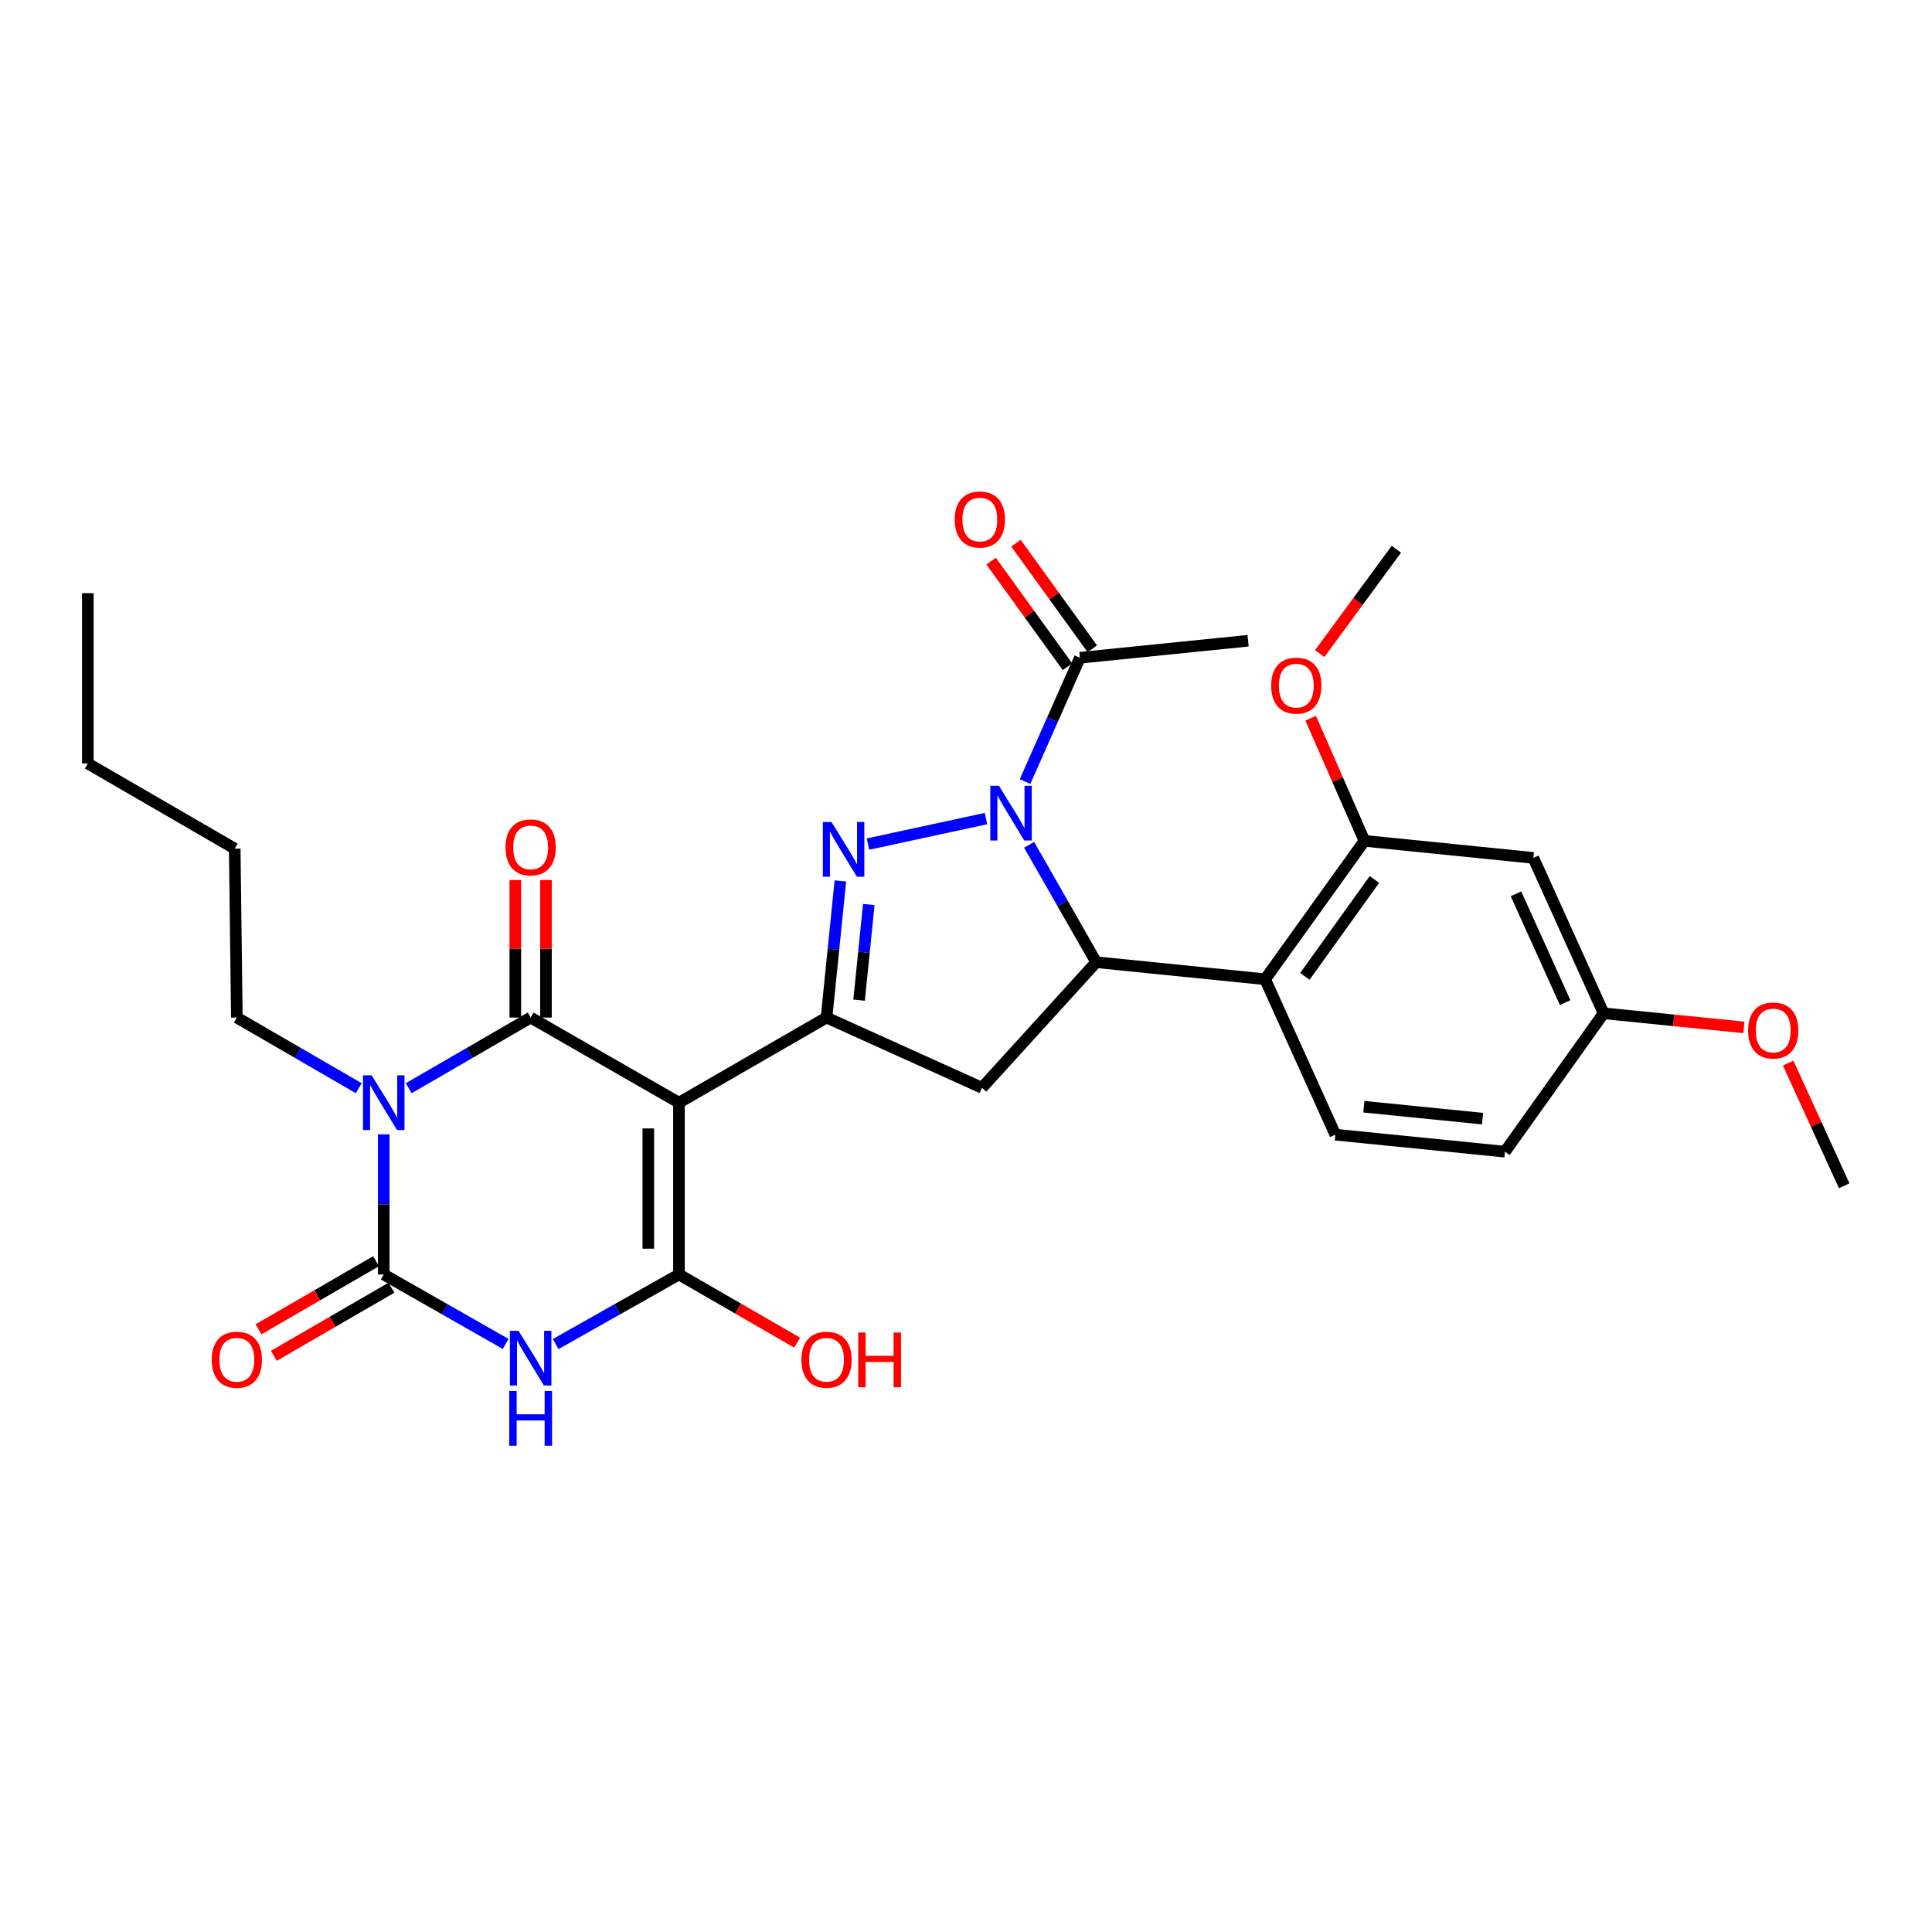 <?xml version='1.0' encoding='iso-8859-1'?>
<svg version='1.1' baseProfile='full'
              xmlns='http://www.w3.org/2000/svg'
                      xmlns:rdkit='http://www.rdkit.org/xml'
                      xmlns:xlink='http://www.w3.org/1999/xlink'
                  xml:space='preserve'
width='1000px' height='1000px' viewBox='0 0 1000 1000'>
<!-- END OF HEADER -->
<rect style='opacity:1.0;fill:#FFFFFF;stroke:none' width='1000' height='1000' x='0' y='0'> </rect>
<path class='bond-1' d='M 351.425,570.746 L 274.661,526.686' style='fill:none;fill-rule:evenodd;stroke:#000000;stroke-width:6px;stroke-linecap:butt;stroke-linejoin:miter;stroke-opacity:1' />
<path class='bond-4' d='M 351.425,570.746 L 351.425,659.659' style='fill:none;fill-rule:evenodd;stroke:#000000;stroke-width:6px;stroke-linecap:butt;stroke-linejoin:miter;stroke-opacity:1' />
<path class='bond-4' d='M 335.566,584.083 L 335.566,646.322' style='fill:none;fill-rule:evenodd;stroke:#000000;stroke-width:6px;stroke-linecap:butt;stroke-linejoin:miter;stroke-opacity:1' />
<path class='bond-7' d='M 351.425,570.746 L 427.809,526.686' style='fill:none;fill-rule:evenodd;stroke:#000000;stroke-width:6px;stroke-linecap:butt;stroke-linejoin:miter;stroke-opacity:1' />
<path class='bond-0' d='M 211.557,563.25 L 243.109,544.968' style='fill:none;fill-rule:evenodd;stroke:#0000FF;stroke-width:6px;stroke-linecap:butt;stroke-linejoin:miter;stroke-opacity:1' />
<path class='bond-0' d='M 243.109,544.968 L 274.661,526.686' style='fill:none;fill-rule:evenodd;stroke:#000000;stroke-width:6px;stroke-linecap:butt;stroke-linejoin:miter;stroke-opacity:1' />
<path class='bond-19' d='M 185.683,563.249 L 154.136,544.968' style='fill:none;fill-rule:evenodd;stroke:#0000FF;stroke-width:6px;stroke-linecap:butt;stroke-linejoin:miter;stroke-opacity:1' />
<path class='bond-19' d='M 154.136,544.968 L 122.588,526.686' style='fill:none;fill-rule:evenodd;stroke:#000000;stroke-width:6px;stroke-linecap:butt;stroke-linejoin:miter;stroke-opacity:1' />
<path class='bond-31' d='M 198.62,587.129 L 198.62,623.394' style='fill:none;fill-rule:evenodd;stroke:#0000FF;stroke-width:6px;stroke-linecap:butt;stroke-linejoin:miter;stroke-opacity:1' />
<path class='bond-31' d='M 198.62,623.394 L 198.62,659.659' style='fill:none;fill-rule:evenodd;stroke:#000000;stroke-width:6px;stroke-linecap:butt;stroke-linejoin:miter;stroke-opacity:1' />
<path class='bond-14' d='M 282.59,526.686 L 282.59,491.091' style='fill:none;fill-rule:evenodd;stroke:#000000;stroke-width:6px;stroke-linecap:butt;stroke-linejoin:miter;stroke-opacity:1' />
<path class='bond-14' d='M 282.59,491.091 L 282.59,455.495' style='fill:none;fill-rule:evenodd;stroke:#FF0000;stroke-width:6px;stroke-linecap:butt;stroke-linejoin:miter;stroke-opacity:1' />
<path class='bond-14' d='M 266.732,526.686 L 266.732,491.091' style='fill:none;fill-rule:evenodd;stroke:#000000;stroke-width:6px;stroke-linecap:butt;stroke-linejoin:miter;stroke-opacity:1' />
<path class='bond-14' d='M 266.732,491.091 L 266.732,455.495' style='fill:none;fill-rule:evenodd;stroke:#FF0000;stroke-width:6px;stroke-linecap:butt;stroke-linejoin:miter;stroke-opacity:1' />
<path class='bond-2' d='M 510.355,423.693 L 449.262,436.895' style='fill:none;fill-rule:evenodd;stroke:#0000FF;stroke-width:6px;stroke-linecap:butt;stroke-linejoin:miter;stroke-opacity:1' />
<path class='bond-11' d='M 530.561,404.534 L 544.755,372.499' style='fill:none;fill-rule:evenodd;stroke:#0000FF;stroke-width:6px;stroke-linecap:butt;stroke-linejoin:miter;stroke-opacity:1' />
<path class='bond-11' d='M 544.755,372.499 L 558.949,340.465' style='fill:none;fill-rule:evenodd;stroke:#000000;stroke-width:6px;stroke-linecap:butt;stroke-linejoin:miter;stroke-opacity:1' />
<path class='bond-30' d='M 532.672,437.275 L 550.031,467.655' style='fill:none;fill-rule:evenodd;stroke:#0000FF;stroke-width:6px;stroke-linecap:butt;stroke-linejoin:miter;stroke-opacity:1' />
<path class='bond-30' d='M 550.031,467.655 L 567.389,498.036' style='fill:none;fill-rule:evenodd;stroke:#000000;stroke-width:6px;stroke-linecap:butt;stroke-linejoin:miter;stroke-opacity:1' />
<path class='bond-3' d='M 287.605,695.689 L 319.515,677.674' style='fill:none;fill-rule:evenodd;stroke:#0000FF;stroke-width:6px;stroke-linecap:butt;stroke-linejoin:miter;stroke-opacity:1' />
<path class='bond-3' d='M 319.515,677.674 L 351.425,659.659' style='fill:none;fill-rule:evenodd;stroke:#000000;stroke-width:6px;stroke-linecap:butt;stroke-linejoin:miter;stroke-opacity:1' />
<path class='bond-5' d='M 261.733,695.628 L 230.177,677.644' style='fill:none;fill-rule:evenodd;stroke:#0000FF;stroke-width:6px;stroke-linecap:butt;stroke-linejoin:miter;stroke-opacity:1' />
<path class='bond-5' d='M 230.177,677.644 L 198.62,659.659' style='fill:none;fill-rule:evenodd;stroke:#000000;stroke-width:6px;stroke-linecap:butt;stroke-linejoin:miter;stroke-opacity:1' />
<path class='bond-18' d='M 351.425,659.659 L 382.015,677.304' style='fill:none;fill-rule:evenodd;stroke:#000000;stroke-width:6px;stroke-linecap:butt;stroke-linejoin:miter;stroke-opacity:1' />
<path class='bond-18' d='M 382.015,677.304 L 412.605,694.949' style='fill:none;fill-rule:evenodd;stroke:#FF0000;stroke-width:6px;stroke-linecap:butt;stroke-linejoin:miter;stroke-opacity:1' />
<path class='bond-16' d='M 194.645,652.798 L 164.227,670.425' style='fill:none;fill-rule:evenodd;stroke:#000000;stroke-width:6px;stroke-linecap:butt;stroke-linejoin:miter;stroke-opacity:1' />
<path class='bond-16' d='M 164.227,670.425 L 133.809,688.052' style='fill:none;fill-rule:evenodd;stroke:#FF0000;stroke-width:6px;stroke-linecap:butt;stroke-linejoin:miter;stroke-opacity:1' />
<path class='bond-16' d='M 202.596,666.52 L 172.178,684.146' style='fill:none;fill-rule:evenodd;stroke:#000000;stroke-width:6px;stroke-linecap:butt;stroke-linejoin:miter;stroke-opacity:1' />
<path class='bond-16' d='M 172.178,684.146 L 141.76,701.773' style='fill:none;fill-rule:evenodd;stroke:#FF0000;stroke-width:6px;stroke-linecap:butt;stroke-linejoin:miter;stroke-opacity:1' />
<path class='bond-6' d='M 434.979,455.972 L 431.394,491.329' style='fill:none;fill-rule:evenodd;stroke:#0000FF;stroke-width:6px;stroke-linecap:butt;stroke-linejoin:miter;stroke-opacity:1' />
<path class='bond-6' d='M 431.394,491.329 L 427.809,526.686' style='fill:none;fill-rule:evenodd;stroke:#000000;stroke-width:6px;stroke-linecap:butt;stroke-linejoin:miter;stroke-opacity:1' />
<path class='bond-6' d='M 449.681,468.179 L 447.172,492.929' style='fill:none;fill-rule:evenodd;stroke:#0000FF;stroke-width:6px;stroke-linecap:butt;stroke-linejoin:miter;stroke-opacity:1' />
<path class='bond-6' d='M 447.172,492.929 L 444.662,517.679' style='fill:none;fill-rule:evenodd;stroke:#000000;stroke-width:6px;stroke-linecap:butt;stroke-linejoin:miter;stroke-opacity:1' />
<path class='bond-10' d='M 427.809,526.686 L 508.264,563.046' style='fill:none;fill-rule:evenodd;stroke:#000000;stroke-width:6px;stroke-linecap:butt;stroke-linejoin:miter;stroke-opacity:1' />
<path class='bond-8' d='M 567.389,498.036 L 508.264,563.046' style='fill:none;fill-rule:evenodd;stroke:#000000;stroke-width:6px;stroke-linecap:butt;stroke-linejoin:miter;stroke-opacity:1' />
<path class='bond-9' d='M 567.389,498.036 L 654.813,506.855' style='fill:none;fill-rule:evenodd;stroke:#000000;stroke-width:6px;stroke-linecap:butt;stroke-linejoin:miter;stroke-opacity:1' />
<path class='bond-12' d='M 654.813,506.855 L 706.238,435.219' style='fill:none;fill-rule:evenodd;stroke:#000000;stroke-width:6px;stroke-linecap:butt;stroke-linejoin:miter;stroke-opacity:1' />
<path class='bond-12' d='M 675.41,505.357 L 711.407,455.212' style='fill:none;fill-rule:evenodd;stroke:#000000;stroke-width:6px;stroke-linecap:butt;stroke-linejoin:miter;stroke-opacity:1' />
<path class='bond-13' d='M 654.813,506.855 L 691.182,587.301' style='fill:none;fill-rule:evenodd;stroke:#000000;stroke-width:6px;stroke-linecap:butt;stroke-linejoin:miter;stroke-opacity:1' />
<path class='bond-17' d='M 565.375,335.819 L 545.616,308.486' style='fill:none;fill-rule:evenodd;stroke:#000000;stroke-width:6px;stroke-linecap:butt;stroke-linejoin:miter;stroke-opacity:1' />
<path class='bond-17' d='M 545.616,308.486 L 525.856,281.153' style='fill:none;fill-rule:evenodd;stroke:#FF0000;stroke-width:6px;stroke-linecap:butt;stroke-linejoin:miter;stroke-opacity:1' />
<path class='bond-17' d='M 552.523,345.11 L 532.764,317.777' style='fill:none;fill-rule:evenodd;stroke:#000000;stroke-width:6px;stroke-linecap:butt;stroke-linejoin:miter;stroke-opacity:1' />
<path class='bond-17' d='M 532.764,317.777 L 513.004,290.444' style='fill:none;fill-rule:evenodd;stroke:#FF0000;stroke-width:6px;stroke-linecap:butt;stroke-linejoin:miter;stroke-opacity:1' />
<path class='bond-24' d='M 558.949,340.465 L 646.012,331.646' style='fill:none;fill-rule:evenodd;stroke:#000000;stroke-width:6px;stroke-linecap:butt;stroke-linejoin:miter;stroke-opacity:1' />
<path class='bond-15' d='M 706.238,435.219 L 793.662,444.047' style='fill:none;fill-rule:evenodd;stroke:#000000;stroke-width:6px;stroke-linecap:butt;stroke-linejoin:miter;stroke-opacity:1' />
<path class='bond-22' d='M 706.238,435.219 L 692.319,403.487' style='fill:none;fill-rule:evenodd;stroke:#000000;stroke-width:6px;stroke-linecap:butt;stroke-linejoin:miter;stroke-opacity:1' />
<path class='bond-22' d='M 692.319,403.487 L 678.4,371.755' style='fill:none;fill-rule:evenodd;stroke:#FF0000;stroke-width:6px;stroke-linecap:butt;stroke-linejoin:miter;stroke-opacity:1' />
<path class='bond-21' d='M 691.182,587.301 L 778.967,596.102' style='fill:none;fill-rule:evenodd;stroke:#000000;stroke-width:6px;stroke-linecap:butt;stroke-linejoin:miter;stroke-opacity:1' />
<path class='bond-21' d='M 705.931,572.842 L 767.381,579.003' style='fill:none;fill-rule:evenodd;stroke:#000000;stroke-width:6px;stroke-linecap:butt;stroke-linejoin:miter;stroke-opacity:1' />
<path class='bond-32' d='M 793.662,444.047 L 830.031,524.484' style='fill:none;fill-rule:evenodd;stroke:#000000;stroke-width:6px;stroke-linecap:butt;stroke-linejoin:miter;stroke-opacity:1' />
<path class='bond-32' d='M 784.667,462.646 L 810.125,518.952' style='fill:none;fill-rule:evenodd;stroke:#000000;stroke-width:6px;stroke-linecap:butt;stroke-linejoin:miter;stroke-opacity:1' />
<path class='bond-27' d='M 122.588,526.686 L 121.496,439.254' style='fill:none;fill-rule:evenodd;stroke:#000000;stroke-width:6px;stroke-linecap:butt;stroke-linejoin:miter;stroke-opacity:1' />
<path class='bond-20' d='M 830.031,524.484 L 778.967,596.102' style='fill:none;fill-rule:evenodd;stroke:#000000;stroke-width:6px;stroke-linecap:butt;stroke-linejoin:miter;stroke-opacity:1' />
<path class='bond-23' d='M 830.031,524.484 L 866.32,528.126' style='fill:none;fill-rule:evenodd;stroke:#000000;stroke-width:6px;stroke-linecap:butt;stroke-linejoin:miter;stroke-opacity:1' />
<path class='bond-23' d='M 866.32,528.126 L 902.61,531.768' style='fill:none;fill-rule:evenodd;stroke:#FF0000;stroke-width:6px;stroke-linecap:butt;stroke-linejoin:miter;stroke-opacity:1' />
<path class='bond-25' d='M 683.088,338.291 L 702.927,311.282' style='fill:none;fill-rule:evenodd;stroke:#FF0000;stroke-width:6px;stroke-linecap:butt;stroke-linejoin:miter;stroke-opacity:1' />
<path class='bond-25' d='M 702.927,311.282 L 722.766,284.273' style='fill:none;fill-rule:evenodd;stroke:#000000;stroke-width:6px;stroke-linecap:butt;stroke-linejoin:miter;stroke-opacity:1' />
<path class='bond-26' d='M 925.563,550.265 L 940.054,582.007' style='fill:none;fill-rule:evenodd;stroke:#FF0000;stroke-width:6px;stroke-linecap:butt;stroke-linejoin:miter;stroke-opacity:1' />
<path class='bond-26' d='M 940.054,582.007 L 954.545,613.749' style='fill:none;fill-rule:evenodd;stroke:#000000;stroke-width:6px;stroke-linecap:butt;stroke-linejoin:miter;stroke-opacity:1' />
<path class='bond-28' d='M 121.496,439.254 L 45.455,395.176' style='fill:none;fill-rule:evenodd;stroke:#000000;stroke-width:6px;stroke-linecap:butt;stroke-linejoin:miter;stroke-opacity:1' />
<path class='bond-29' d='M 45.455,395.176 L 45.455,307.03' style='fill:none;fill-rule:evenodd;stroke:#000000;stroke-width:6px;stroke-linecap:butt;stroke-linejoin:miter;stroke-opacity:1' />
<path  class='atom-1' d='M 192.36 556.586
L 201.64 571.586
Q 202.56 573.066, 204.04 575.746
Q 205.52 578.426, 205.6 578.586
L 205.6 556.586
L 209.36 556.586
L 209.36 584.906
L 205.48 584.906
L 195.52 568.506
Q 194.36 566.586, 193.12 564.386
Q 191.92 562.186, 191.56 561.506
L 191.56 584.906
L 187.88 584.906
L 187.88 556.586
L 192.36 556.586
' fill='#0000FF'/>
<path  class='atom-3' d='M 517.052 406.733
L 526.332 421.733
Q 527.252 423.213, 528.732 425.893
Q 530.212 428.573, 530.292 428.733
L 530.292 406.733
L 534.052 406.733
L 534.052 435.053
L 530.172 435.053
L 520.212 418.653
Q 519.052 416.733, 517.812 414.533
Q 516.612 412.333, 516.252 411.653
L 516.252 435.053
L 512.572 435.053
L 512.572 406.733
L 517.052 406.733
' fill='#0000FF'/>
<path  class='atom-4' d='M 268.401 688.836
L 277.681 703.836
Q 278.601 705.316, 280.081 707.996
Q 281.561 710.676, 281.641 710.836
L 281.641 688.836
L 285.401 688.836
L 285.401 717.156
L 281.521 717.156
L 271.561 700.756
Q 270.401 698.836, 269.161 696.636
Q 267.961 694.436, 267.601 693.756
L 267.601 717.156
L 263.921 717.156
L 263.921 688.836
L 268.401 688.836
' fill='#0000FF'/>
<path  class='atom-4' d='M 263.581 719.988
L 267.421 719.988
L 267.421 732.028
L 281.901 732.028
L 281.901 719.988
L 285.741 719.988
L 285.741 748.308
L 281.901 748.308
L 281.901 735.228
L 267.421 735.228
L 267.421 748.308
L 263.581 748.308
L 263.581 719.988
' fill='#0000FF'/>
<path  class='atom-7' d='M 430.377 425.464
L 439.657 440.464
Q 440.577 441.944, 442.057 444.624
Q 443.537 447.304, 443.617 447.464
L 443.617 425.464
L 447.377 425.464
L 447.377 453.784
L 443.497 453.784
L 433.537 437.384
Q 432.377 435.464, 431.137 433.264
Q 429.937 431.064, 429.577 430.384
L 429.577 453.784
L 425.897 453.784
L 425.897 425.464
L 430.377 425.464
' fill='#0000FF'/>
<path  class='atom-15' d='M 261.661 438.611
Q 261.661 431.811, 265.021 428.011
Q 268.381 424.211, 274.661 424.211
Q 280.941 424.211, 284.301 428.011
Q 287.661 431.811, 287.661 438.611
Q 287.661 445.491, 284.261 449.411
Q 280.861 453.291, 274.661 453.291
Q 268.421 453.291, 265.021 449.411
Q 261.661 445.531, 261.661 438.611
M 274.661 450.091
Q 278.981 450.091, 281.301 447.211
Q 283.661 444.291, 283.661 438.611
Q 283.661 433.051, 281.301 430.251
Q 278.981 427.411, 274.661 427.411
Q 270.341 427.411, 267.981 430.211
Q 265.661 433.011, 265.661 438.611
Q 265.661 444.331, 267.981 447.211
Q 270.341 450.091, 274.661 450.091
' fill='#FF0000'/>
<path  class='atom-17' d='M 109.588 703.799
Q 109.588 696.999, 112.948 693.199
Q 116.308 689.399, 122.588 689.399
Q 128.868 689.399, 132.228 693.199
Q 135.588 696.999, 135.588 703.799
Q 135.588 710.679, 132.188 714.599
Q 128.788 718.479, 122.588 718.479
Q 116.348 718.479, 112.948 714.599
Q 109.588 710.719, 109.588 703.799
M 122.588 715.279
Q 126.908 715.279, 129.228 712.399
Q 131.588 709.479, 131.588 703.799
Q 131.588 698.239, 129.228 695.439
Q 126.908 692.599, 122.588 692.599
Q 118.268 692.599, 115.908 695.399
Q 113.588 698.199, 113.588 703.799
Q 113.588 709.519, 115.908 712.399
Q 118.268 715.279, 122.588 715.279
' fill='#FF0000'/>
<path  class='atom-18' d='M 494.163 268.909
Q 494.163 262.109, 497.523 258.309
Q 500.883 254.509, 507.163 254.509
Q 513.443 254.509, 516.803 258.309
Q 520.163 262.109, 520.163 268.909
Q 520.163 275.789, 516.763 279.709
Q 513.363 283.589, 507.163 283.589
Q 500.923 283.589, 497.523 279.709
Q 494.163 275.829, 494.163 268.909
M 507.163 280.389
Q 511.483 280.389, 513.803 277.509
Q 516.163 274.589, 516.163 268.909
Q 516.163 263.349, 513.803 260.549
Q 511.483 257.709, 507.163 257.709
Q 502.843 257.709, 500.483 260.509
Q 498.163 263.309, 498.163 268.909
Q 498.163 274.629, 500.483 277.509
Q 502.843 280.389, 507.163 280.389
' fill='#FF0000'/>
<path  class='atom-19' d='M 414.809 703.799
Q 414.809 696.999, 418.169 693.199
Q 421.529 689.399, 427.809 689.399
Q 434.089 689.399, 437.449 693.199
Q 440.809 696.999, 440.809 703.799
Q 440.809 710.679, 437.409 714.599
Q 434.009 718.479, 427.809 718.479
Q 421.569 718.479, 418.169 714.599
Q 414.809 710.719, 414.809 703.799
M 427.809 715.279
Q 432.129 715.279, 434.449 712.399
Q 436.809 709.479, 436.809 703.799
Q 436.809 698.239, 434.449 695.439
Q 432.129 692.599, 427.809 692.599
Q 423.489 692.599, 421.129 695.399
Q 418.809 698.199, 418.809 703.799
Q 418.809 709.519, 421.129 712.399
Q 423.489 715.279, 427.809 715.279
' fill='#FF0000'/>
<path  class='atom-19' d='M 444.209 689.719
L 448.049 689.719
L 448.049 701.759
L 462.529 701.759
L 462.529 689.719
L 466.369 689.719
L 466.369 718.039
L 462.529 718.039
L 462.529 704.959
L 448.049 704.959
L 448.049 718.039
L 444.209 718.039
L 444.209 689.719
' fill='#FF0000'/>
<path  class='atom-23' d='M 657.962 354.879
Q 657.962 348.079, 661.322 344.279
Q 664.682 340.479, 670.962 340.479
Q 677.242 340.479, 680.602 344.279
Q 683.962 348.079, 683.962 354.879
Q 683.962 361.759, 680.562 365.679
Q 677.162 369.559, 670.962 369.559
Q 664.722 369.559, 661.322 365.679
Q 657.962 361.799, 657.962 354.879
M 670.962 366.359
Q 675.282 366.359, 677.602 363.479
Q 679.962 360.559, 679.962 354.879
Q 679.962 349.319, 677.602 346.519
Q 675.282 343.679, 670.962 343.679
Q 666.642 343.679, 664.282 346.479
Q 661.962 349.279, 661.962 354.879
Q 661.962 360.599, 664.282 363.479
Q 666.642 366.359, 670.962 366.359
' fill='#FF0000'/>
<path  class='atom-24' d='M 904.816 533.374
Q 904.816 526.574, 908.176 522.774
Q 911.536 518.974, 917.816 518.974
Q 924.096 518.974, 927.456 522.774
Q 930.816 526.574, 930.816 533.374
Q 930.816 540.254, 927.416 544.174
Q 924.016 548.054, 917.816 548.054
Q 911.576 548.054, 908.176 544.174
Q 904.816 540.294, 904.816 533.374
M 917.816 544.854
Q 922.136 544.854, 924.456 541.974
Q 926.816 539.054, 926.816 533.374
Q 926.816 527.814, 924.456 525.014
Q 922.136 522.174, 917.816 522.174
Q 913.496 522.174, 911.136 524.974
Q 908.816 527.774, 908.816 533.374
Q 908.816 539.094, 911.136 541.974
Q 913.496 544.854, 917.816 544.854
' fill='#FF0000'/>
</svg>
